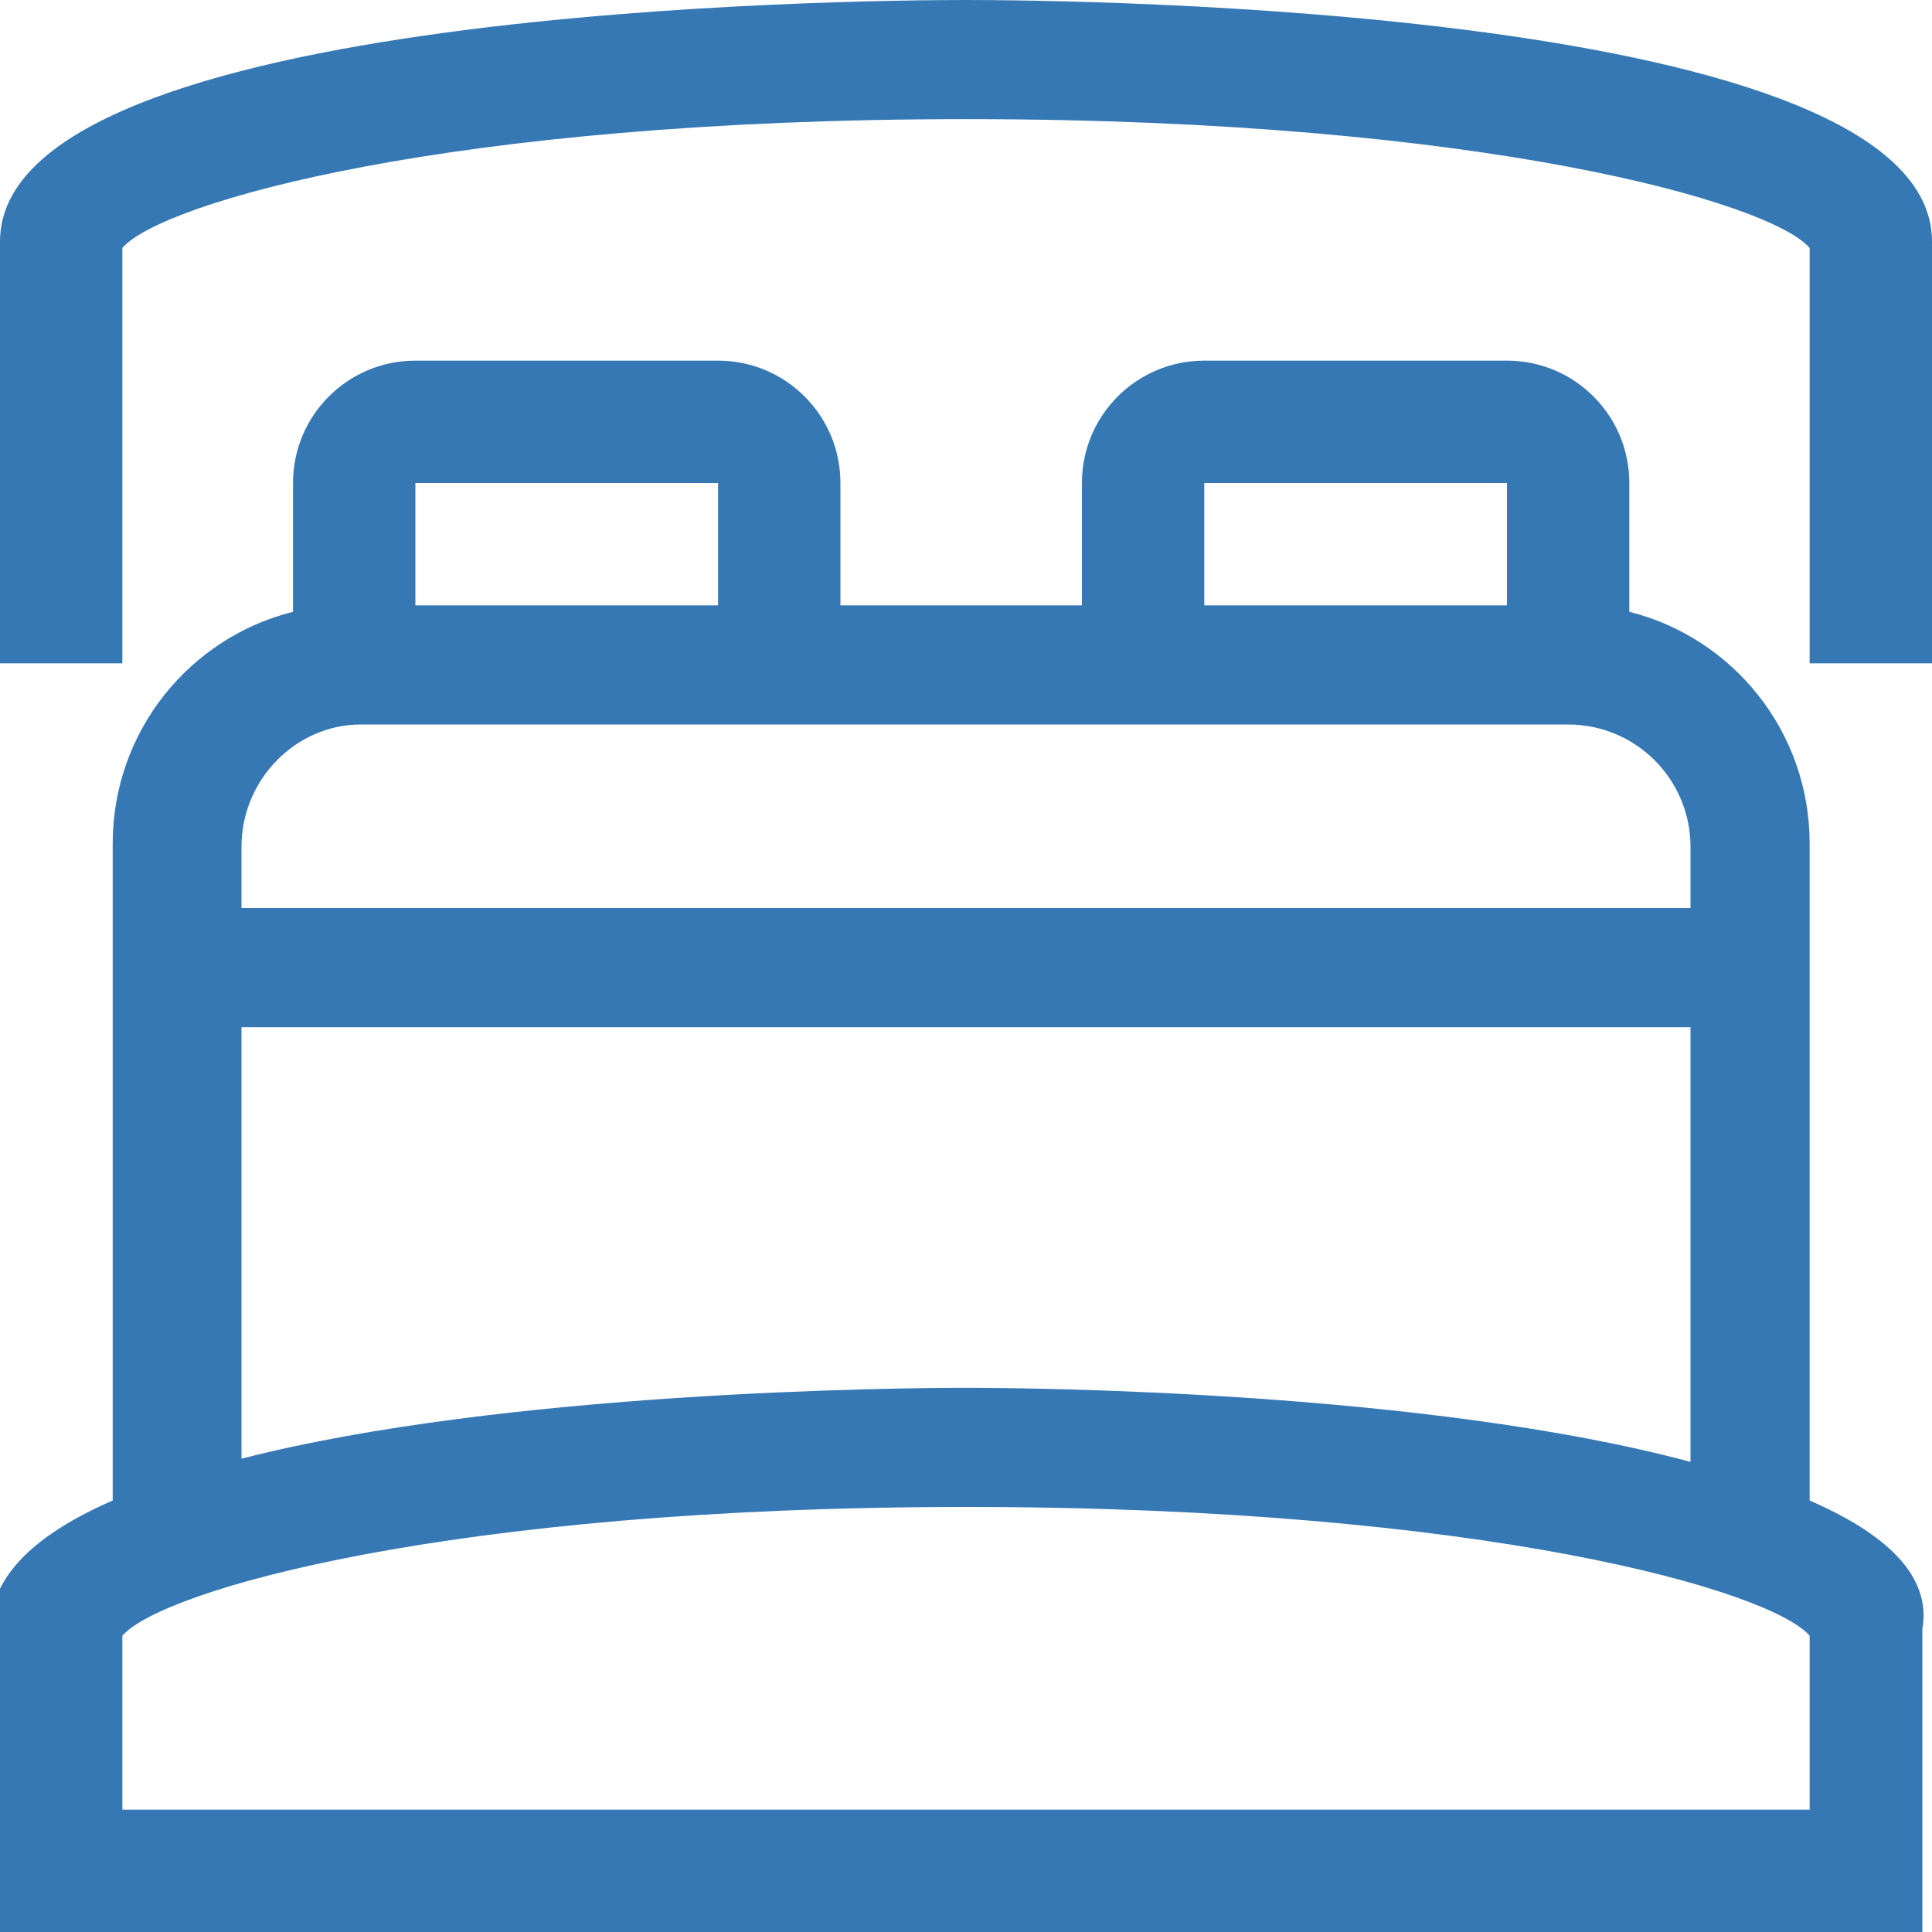 <?xml version="1.0" encoding="utf-8"?>
<!-- Generator: Adobe Illustrator 24.0.0, SVG Export Plug-In . SVG Version: 6.00 Build 0)  -->
<svg version="1.1" id="Calque_1" xmlns="http://www.w3.org/2000/svg" xmlns:xlink="http://www.w3.org/1999/xlink" x="0px" y="0px"
	 viewBox="0 0 60 60" style="enable-background:new 0 0 60 60;" xml:space="preserve">
<style type="text/css">
	.st0{fill:#3678B4;}
</style>
<g>
	<path class="st0" d="M56.2,46.6V26.2c0-3.5-2.4-6.4-5.6-7.2v-4h-3.8v3.8h-9.4V15h9.4v0l3.8,0c0-2.1-1.7-3.8-3.8-3.8h-9.4
		c-2.1,0-3.8,1.7-3.8,3.8v3.8h-7.5V15h-3.8v3.8h-9.4V15h9.4v0l3.8,0c0-2.1-1.7-3.8-3.8-3.8h-9.4c-2.1,0-3.8,1.7-3.8,3.8v4
		c-3.2,0.8-5.6,3.7-5.6,7.2v20.4c-2.3,1-3.8,2.3-3.8,4V60h30h30v-9.4C60,48.9,58.5,47.6,56.2,46.6z M11.2,22.5h37.5
		c2.1,0,3.8,1.7,3.8,3.8v1.9h-45v-1.9C7.5,24.2,9.2,22.5,11.2,22.5z M7.5,31.9h45v13.5C44.3,43.2,32,43.1,30,43.1
		s-14.3,0.1-22.5,2.2V31.9z M56.2,56.2H30H3.8v-5.4c1.2-1.4,10.1-4,26.2-4s25,2.6,26.2,4V56.2z"/>
	<path class="st0" d="M30,0C26.9,0,0,0.2,0,7.5v13.1h3.8V7.7c1.2-1.4,10.1-4,26.2-4s25,2.6,26.2,4v12.9H60V7.5C60,0.2,33.1,0,30,0z"
		/>
</g>
</svg>

